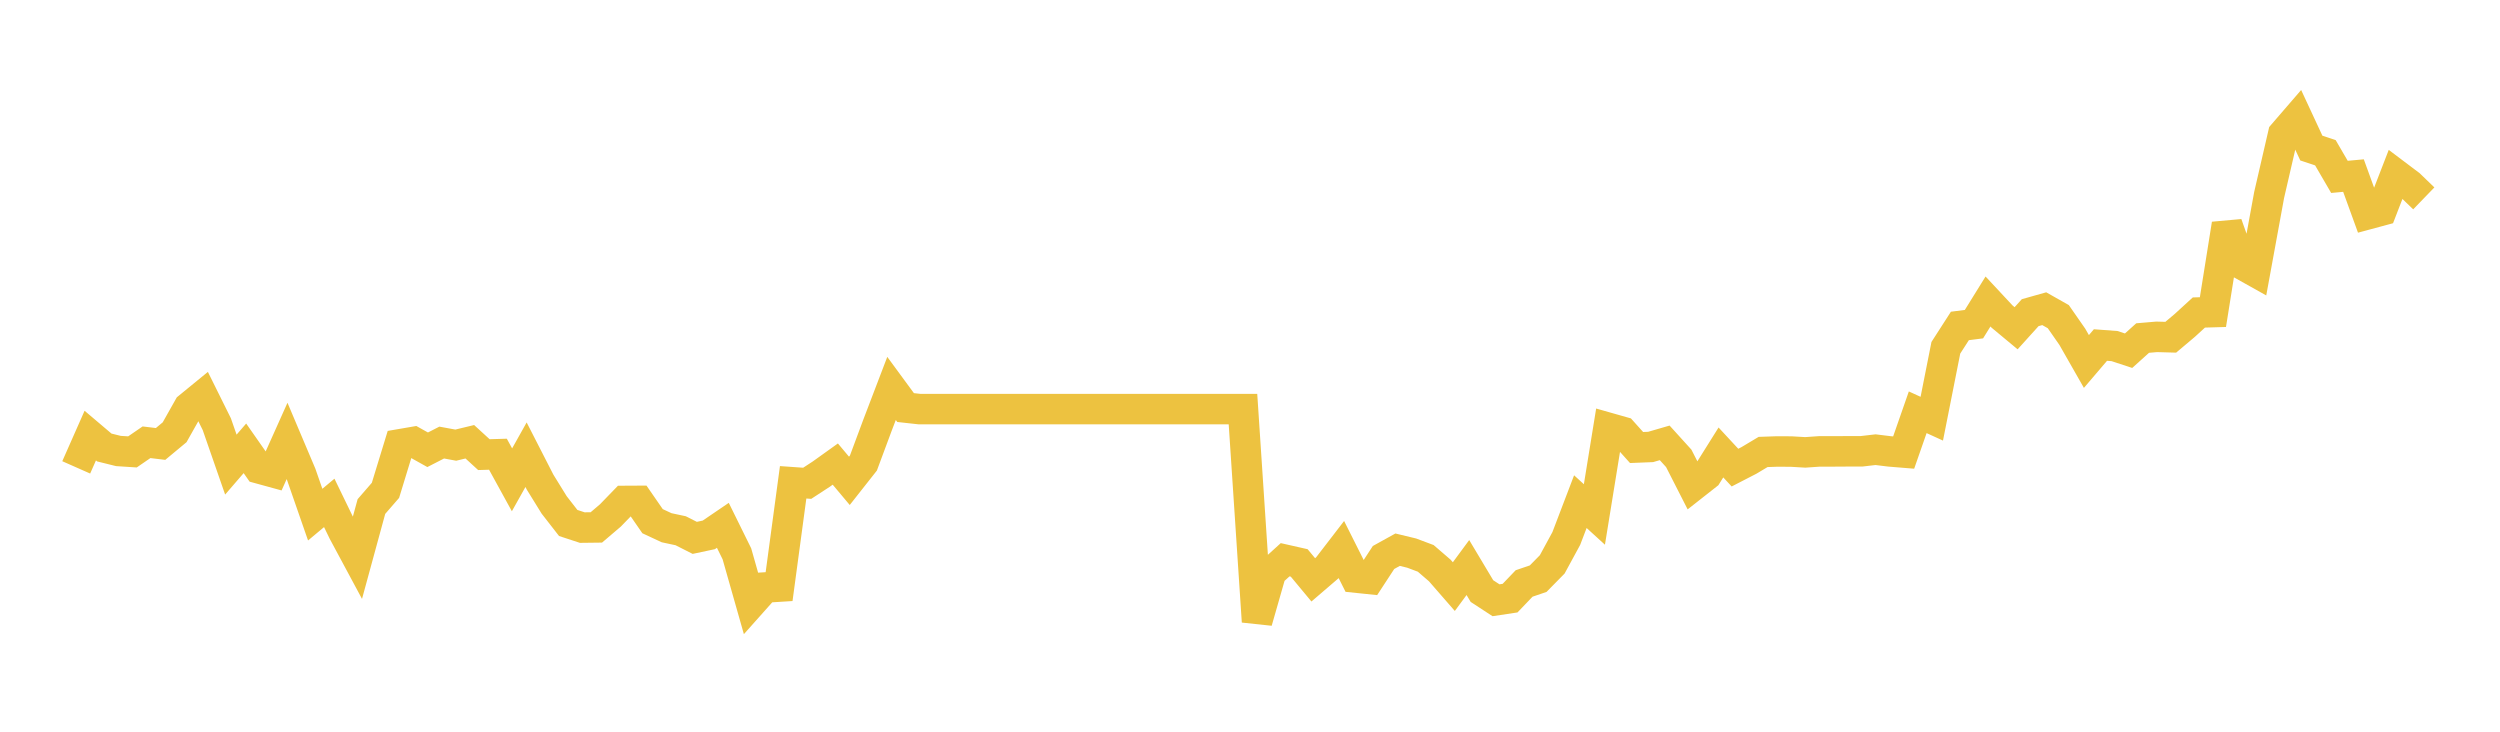 <svg width="164" height="48" xmlns="http://www.w3.org/2000/svg" xmlns:xlink="http://www.w3.org/1999/xlink"><path fill="none" stroke="rgb(237,194,64)" stroke-width="2" d="M5,30.66L5.922,28.574L6.844,29.356L7.766,29.585L8.689,29.645L9.611,29.012L10.533,29.123L11.455,28.357L12.377,26.72L13.299,25.965L14.222,27.825L15.144,30.478L16.066,29.41L16.988,30.729L17.91,30.982L18.832,28.925L19.754,31.104L20.677,33.76L21.599,32.99L22.521,34.891L23.443,36.607L24.365,33.229L25.287,32.166L26.21,29.149L27.132,28.99L28.054,29.505L28.976,29.032L29.898,29.202L30.82,28.979L31.743,29.824L32.665,29.797L33.587,31.476L34.509,29.829L35.431,31.63L36.353,33.122L37.275,34.307L38.198,34.61L39.12,34.599L40.042,33.813L40.964,32.862L41.886,32.857L42.808,34.19L43.731,34.62L44.653,34.817L45.575,35.284L46.497,35.088L47.419,34.461L48.341,36.331L49.263,39.576L50.186,38.54L51.108,38.482L52.03,31.639L52.952,31.704L53.874,31.103L54.796,30.443L55.719,31.543L56.641,30.373L57.563,27.895L58.485,25.481L59.407,26.736L60.329,26.838L61.251,26.838L62.174,26.838L63.096,26.838L64.018,26.838L64.94,26.838L65.862,26.838L66.784,26.838L67.707,26.838L68.629,26.838L69.551,26.838L70.473,26.838L71.395,26.838L72.317,26.838L73.24,26.838L74.162,26.838L75.084,26.838L76.006,26.838L76.928,26.838L77.85,26.838L78.772,26.838L79.695,26.838L80.617,26.838L81.539,26.838L82.461,40.775L83.383,37.556L84.305,36.719L85.228,36.928L86.15,38.038L87.072,37.247L87.994,36.049L88.916,37.886L89.838,37.982L90.76,36.571L91.683,36.06L92.605,36.283L93.527,36.629L94.449,37.423L95.371,38.482L96.293,37.231L97.216,38.775L98.138,39.377L99.06,39.238L99.982,38.275L100.904,37.961L101.826,37.023L102.749,35.325L103.671,32.908L104.593,33.749L105.515,28.068L106.437,28.33L107.359,29.357L108.281,29.32L109.204,29.052L110.126,30.069L111.048,31.877L111.97,31.152L112.892,29.681L113.814,30.676L114.737,30.2L115.659,29.649L116.581,29.617L117.503,29.622L118.425,29.676L119.347,29.612L120.269,29.612L121.192,29.606L122.114,29.606L123.036,29.499L123.958,29.612L124.88,29.687L125.802,27.045L126.725,27.467L127.647,22.815L128.569,21.382L129.491,21.265L130.413,19.778L131.335,20.767L132.257,21.533L133.18,20.511L134.102,20.251L135.024,20.772L135.946,22.097L136.868,23.714L137.79,22.634L138.713,22.703L139.635,23.006L140.557,22.176L141.479,22.097L142.401,22.123L143.323,21.346L144.246,20.501L145.168,20.474L146.09,14.702L147.012,17.309L147.934,17.825L148.856,12.787L149.778,8.798L150.701,7.729L151.623,9.713L152.545,10.02L153.467,11.603L154.389,11.518L155.311,14.059L156.234,13.81L157.156,11.428L158.078,12.123L159,13.014"></path></svg>